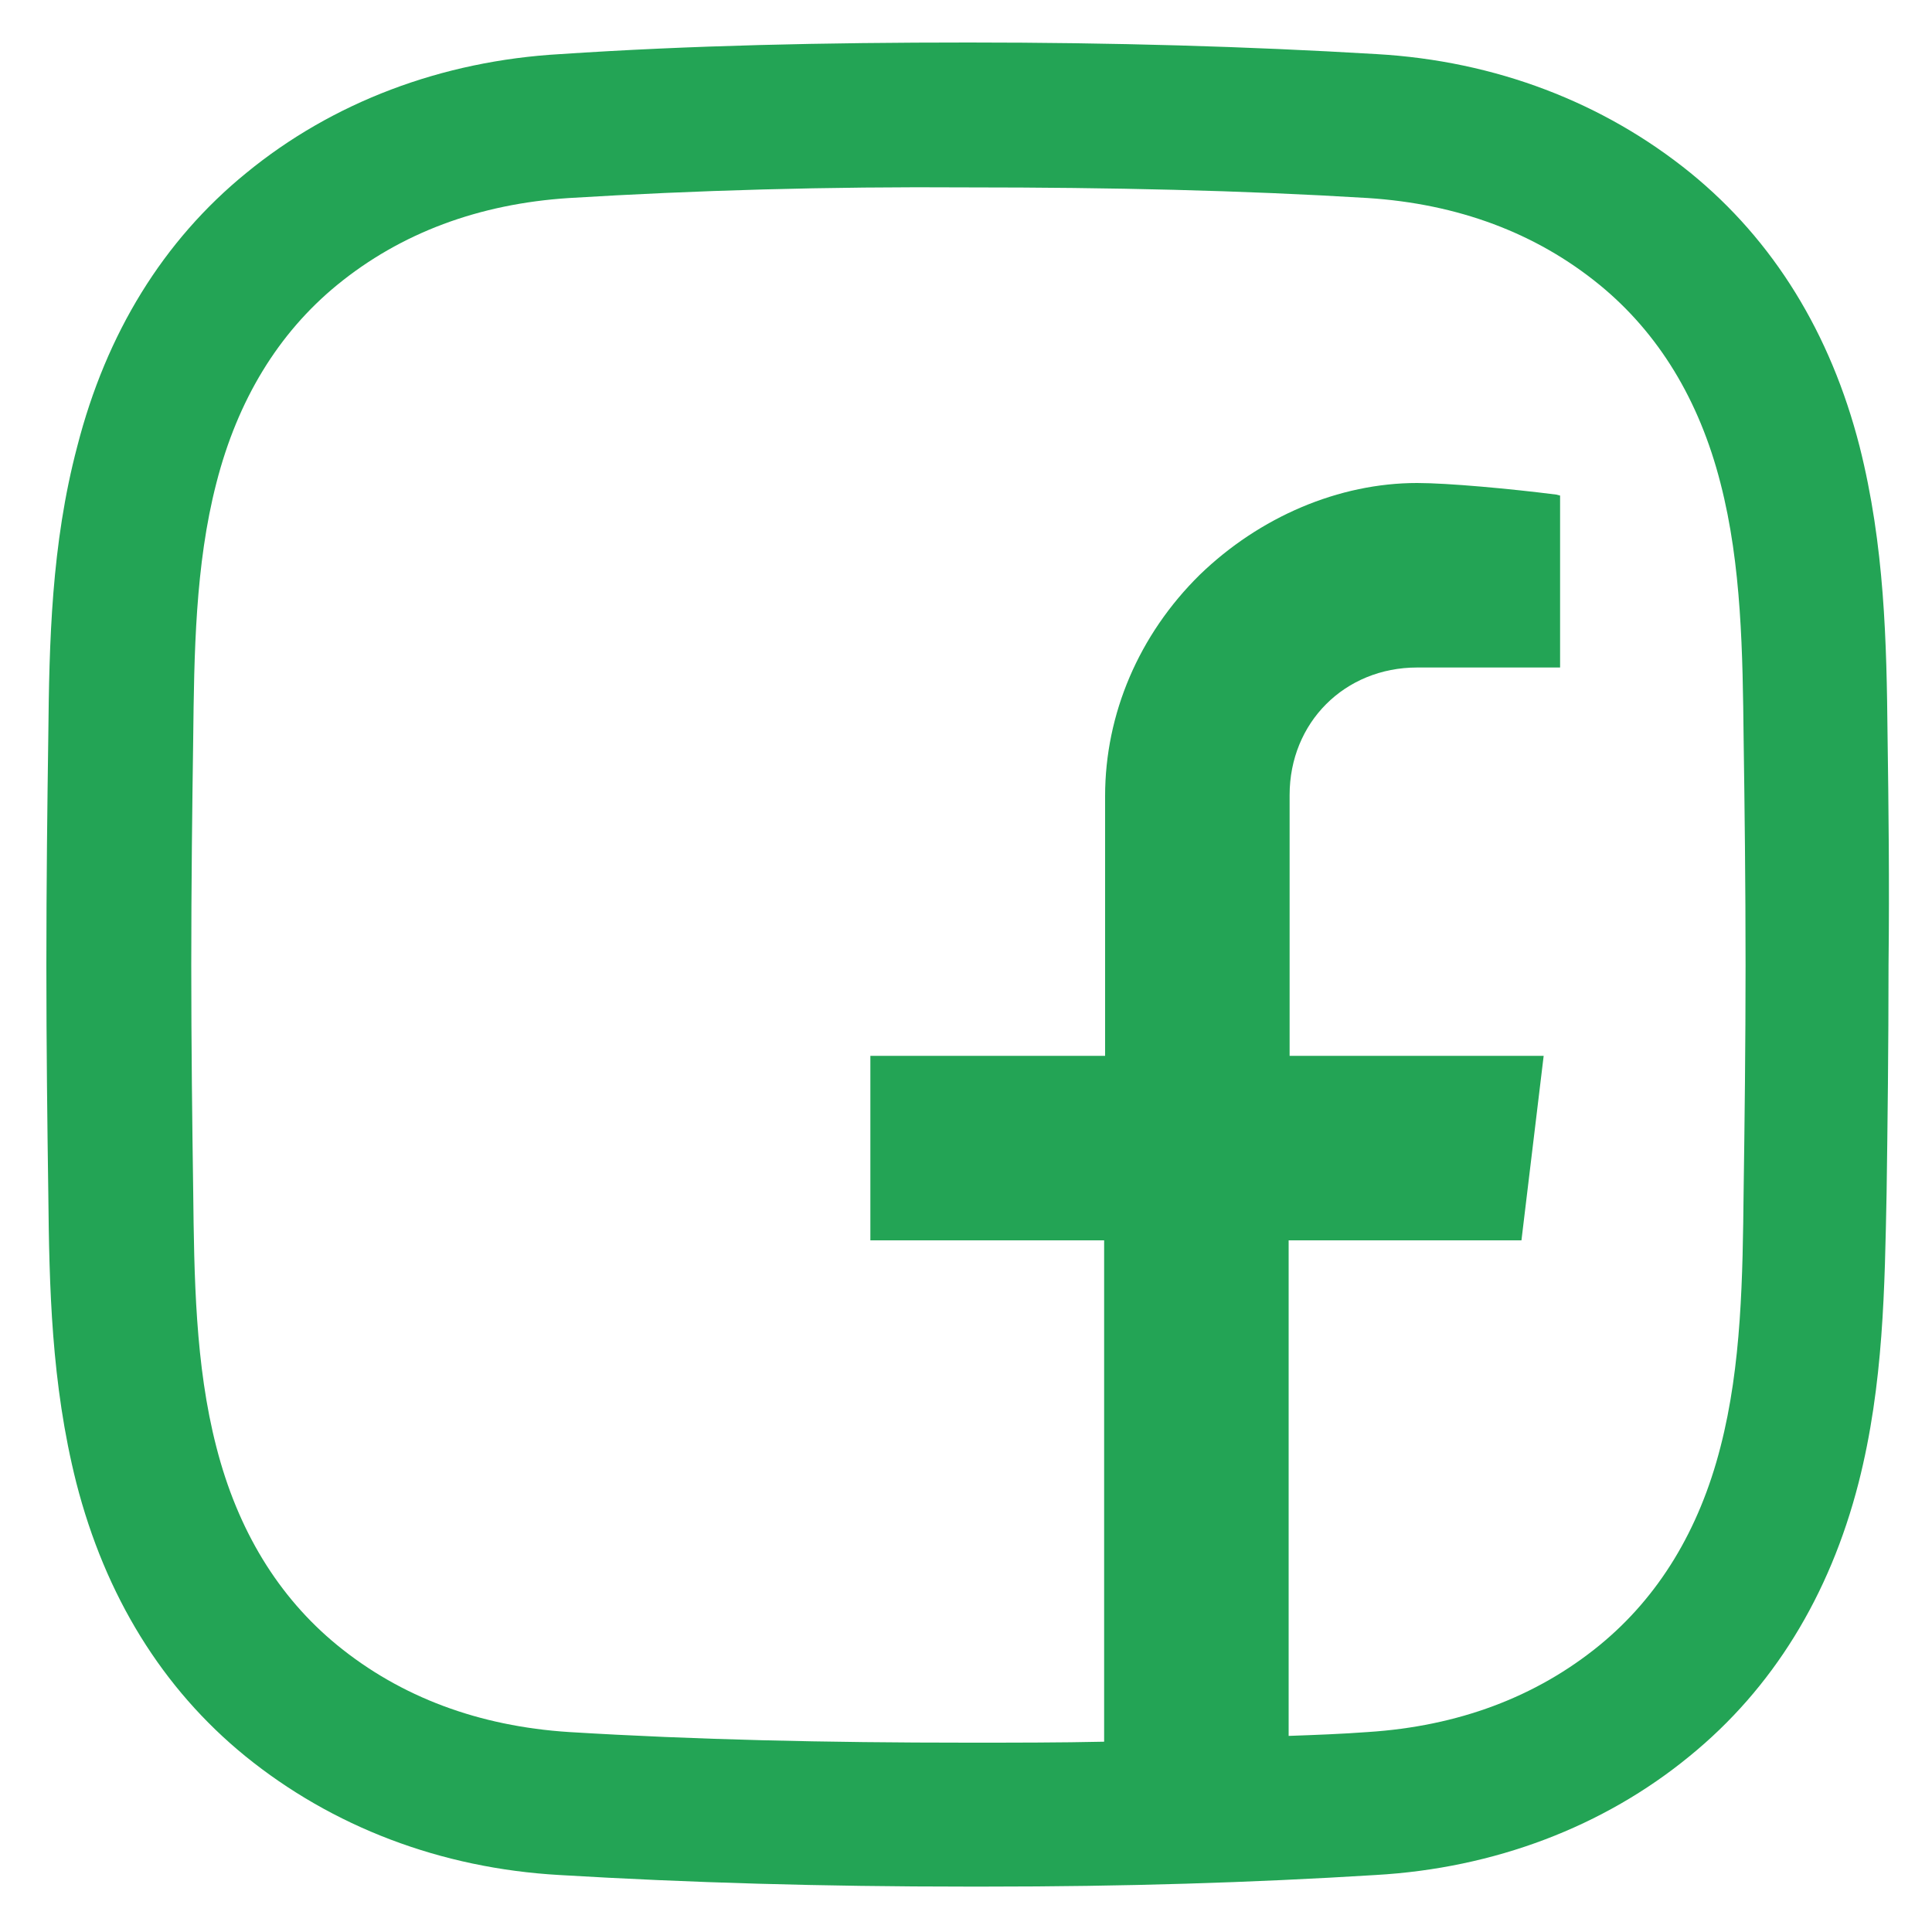 <?xml version="1.0" encoding="utf-8"?>
<!-- Generator: Adobe Illustrator 24.1.0, SVG Export Plug-In . SVG Version: 6.00 Build 0)  -->
<svg version="1.1" id="Layer_1" xmlns="http://www.w3.org/2000/svg" xmlns:xlink="http://www.w3.org/1999/xlink" x="0px" y="0px"
	 viewBox="0 0 200 200" style="enable-background:new 0 0 200 200;" xml:space="preserve">
<style type="text/css">
	.st0{fill:#23A455;}
</style>
<path class="st0" d="M195.4,76.2c-0.1-9.7-0.3-19.7-2.9-30c-3-11.7-8.9-21.3-17.5-28.3c-9-7.3-20.2-11.6-32.5-12.3
	c-13.4-0.8-27.3-1.2-42.2-1.2c-15,0-28.8,0.3-42.3,1.2c-12.3,0.7-23.6,5-32.5,12.3C16.9,24.9,11,34.5,8,46.2
	c-2.7,10.2-2.9,20.3-3,30c-0.1,7-0.2,15.2-0.2,23.7c0,8.4,0.1,16.7,0.2,23.6c0.1,9.7,0.3,19.7,2.9,30c3,11.7,8.9,21.3,17.5,28.3
	c9,7.3,20.2,11.6,32.5,12.3c13.4,0.8,27.3,1.2,42.2,1.2c0.6,0,1.3,0,1.9,0c14.3,0,27.5-0.4,40.4-1.2c12.3-0.7,23.6-5,32.5-12.3
	c8.6-7,14.5-16.6,17.5-28.3c2.6-10.2,2.7-20.3,2.9-30c0.1-7,0.2-15.2,0.2-23.6C195.6,91.4,195.5,83.2,195.4,76.2z M180.5,123.3
	c-0.1,8.8-0.2,18-2.4,26.5c-2.2,8.6-6.4,15.5-12.5,20.5c-6.6,5.4-14.7,8.4-24,9c-2.7,0.2-5.4,0.3-8.2,0.4v-51.3h24.1l2.3-19.1h-26.3
	v-27c0-7.5,5.7-13.2,13.2-13.2h14.8V51.3l-0.4-0.1c-4.7-0.6-11.2-1.2-14.4-1.2c-8.1,0-16.3,3.5-22.5,9.5c-6.3,6.2-9.8,14.4-9.8,22.9
	v26.9H90.1v19.1h24.2v51.9c-4.6,0.1-9.3,0.1-14.1,0.1c-14.7,0-28.2-0.3-41.3-1.1c-9.3-0.6-17.4-3.6-24-9c-6.1-5-10.3-11.9-12.5-20.5
	c-2.2-8.5-2.3-17.7-2.4-26.5c-0.1-6.9-0.2-15.1-0.2-23.4c0-8.3,0.1-16.5,0.2-23.4c0.1-8.8,0.2-18,2.4-26.5
	c2.2-8.6,6.4-15.5,12.5-20.5c6.6-5.4,14.7-8.4,24-9c13.1-0.8,26.6-1.2,41.4-1.1c14.7,0,28.2,0.3,41.3,1.1c9.3,0.6,17.4,3.6,24,9
	c6.1,5,10.3,11.9,12.5,20.5c2.2,8.5,2.3,17.7,2.4,26.5c0.1,6.9,0.2,15.1,0.2,23.4C180.7,108.1,180.6,116.3,180.5,123.3z"/>
</svg>
